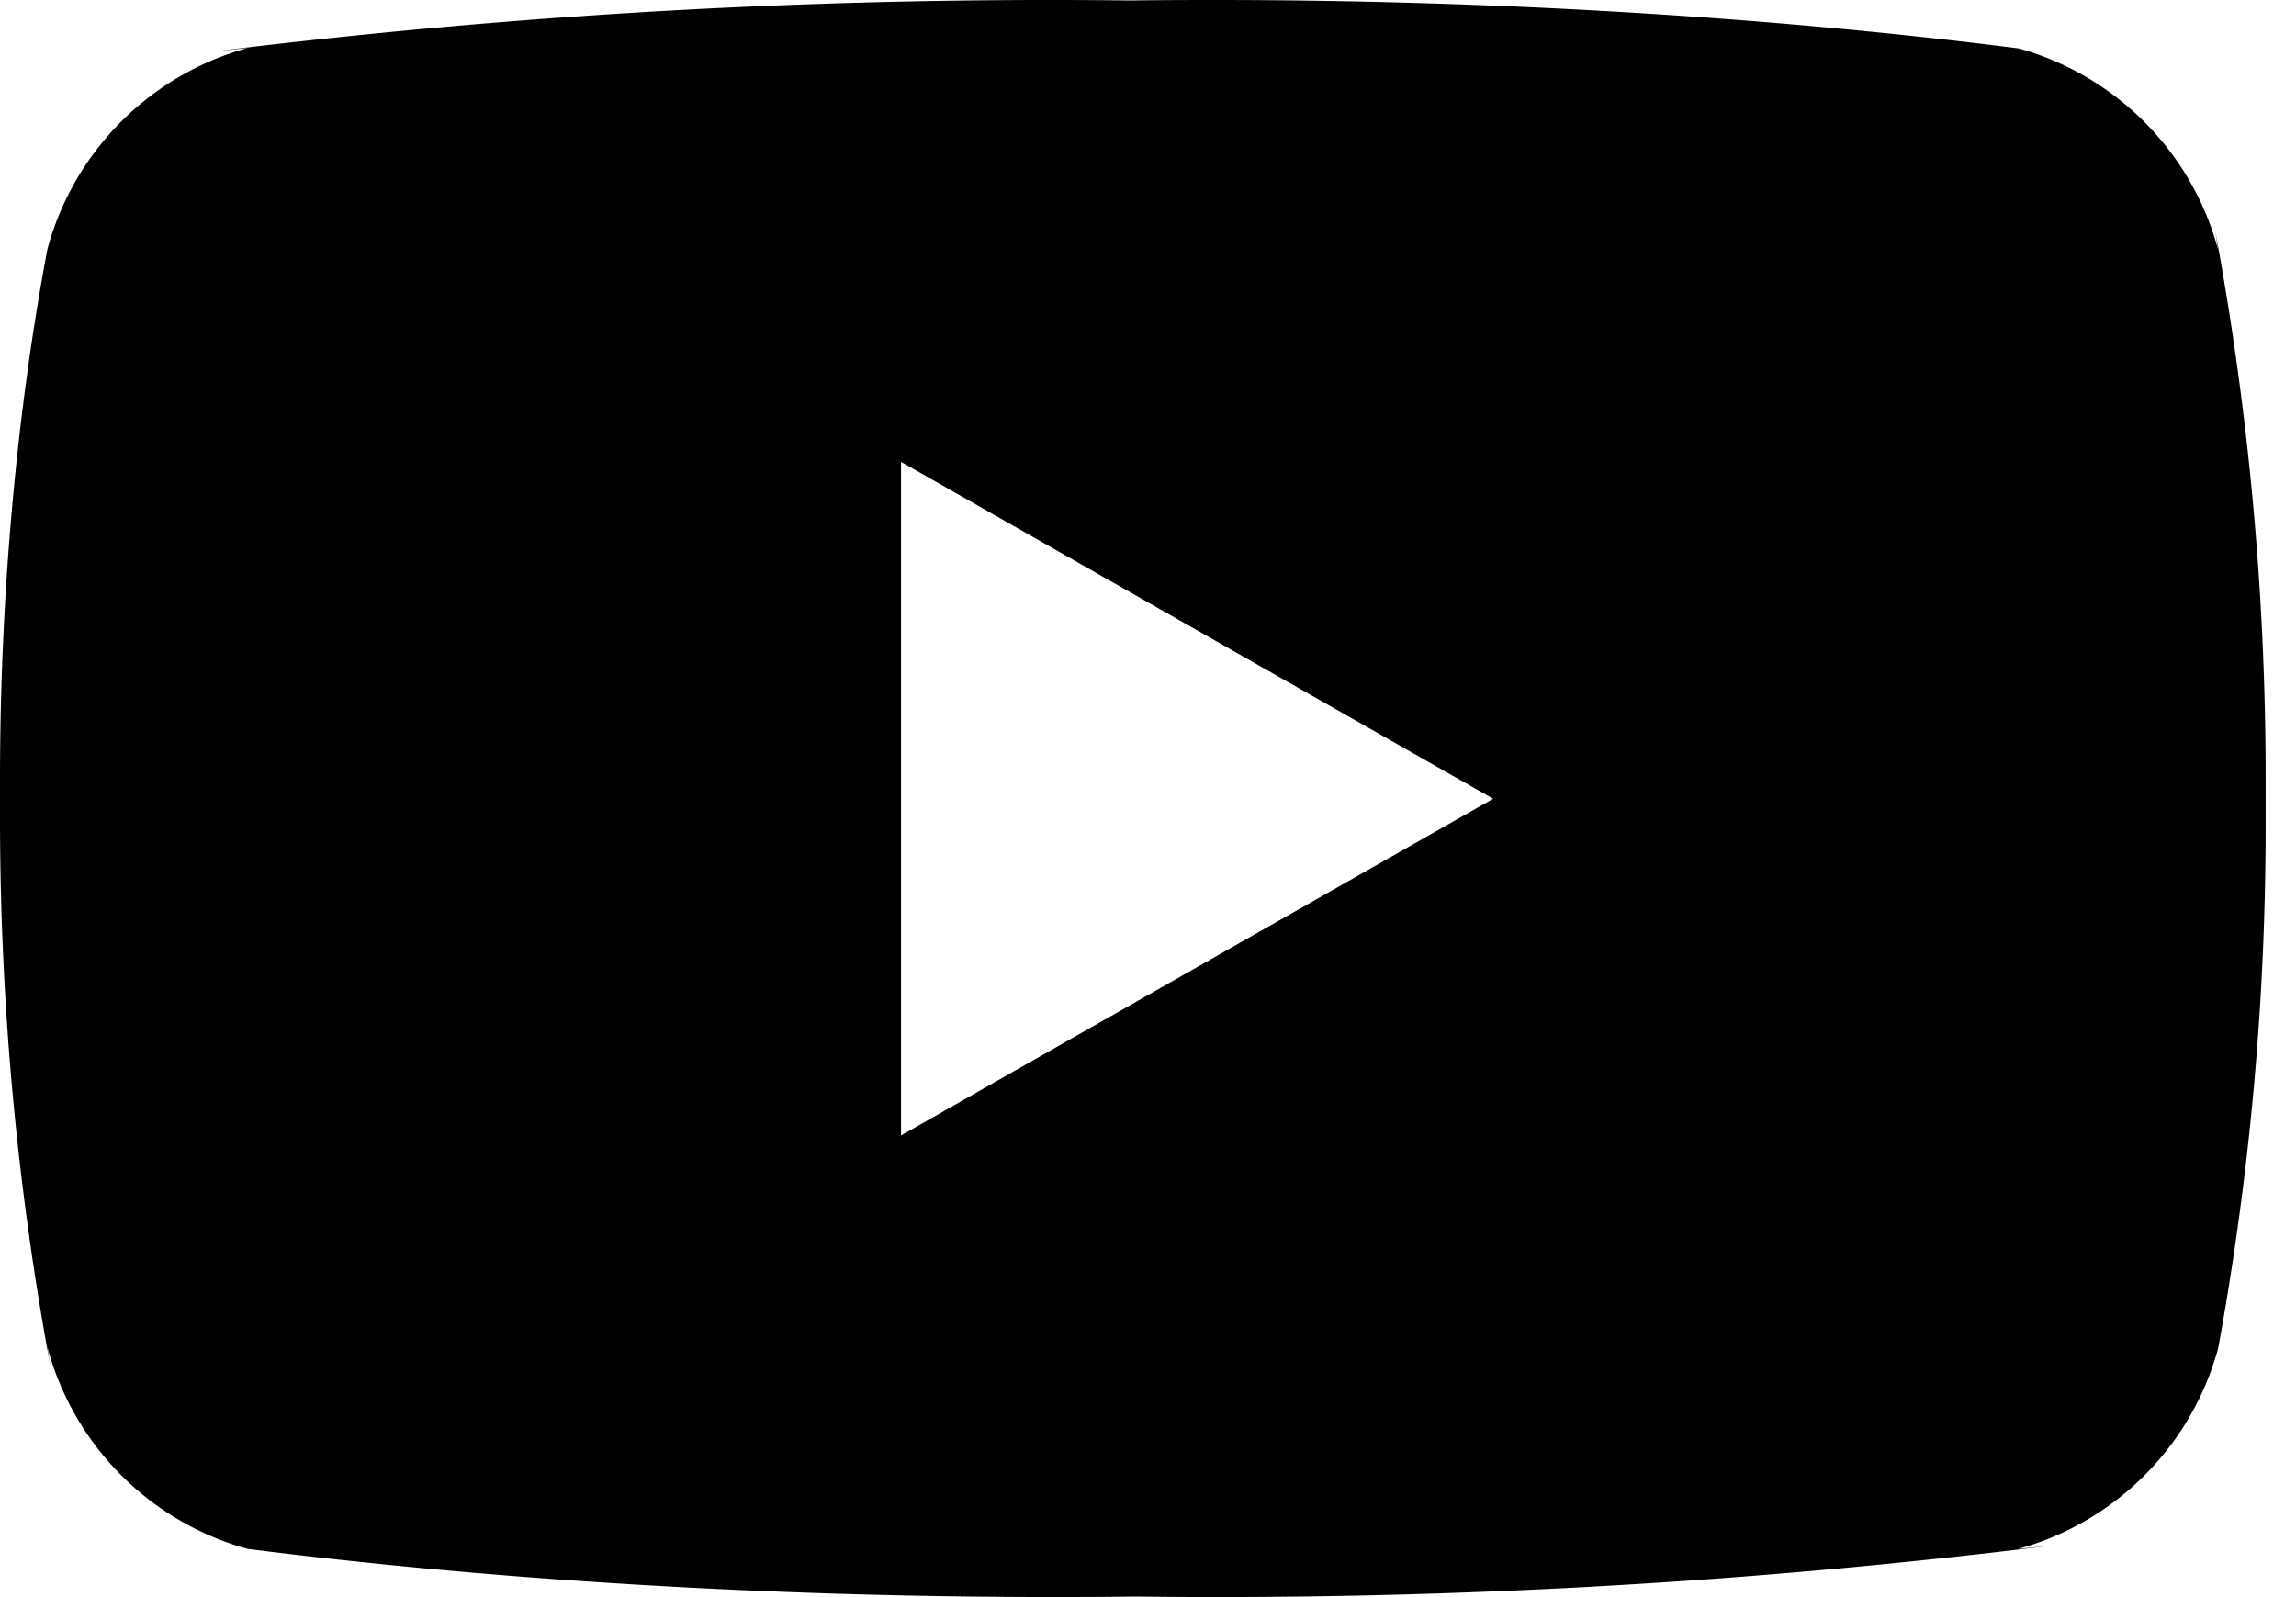 <svg width="23" height="16" viewBox="0 0 23 16" fill="none" xmlns="http://www.w3.org/2000/svg">
    <path d="M9.026 11.375V4.627l5.932 3.375-5.932 3.373zM22.22 2.503A2.866 2.866 0 0 0 20.234.488l-.02-.004C17.796.176 15.002 0 12.166 0c-.289 0-.576.001-.863.005h.044a68.167 68.167 0 0 0-9.196.51l.329-.034a2.864 2.864 0 0 0-2.001 2l-.005.02C.173 4.098 0 5.934 0 7.81v.199V8v.188c0 1.877.173 3.713.504 5.493l-.029-.184a2.866 2.866 0 0 0 1.987 2.015l.02.005c2.416.307 5.21.482 8.047.482.287 0 .575-.001.863-.005h-.044a67.942 67.942 0 0 0 9.195-.51l-.328.034a2.865 2.865 0 0 0 2.002-2l.005-.02a29.1 29.1 0 0 0 .474-5.308v-.2V8v-.188a30.06 30.06 0 0 0-.504-5.493l.028.184z" fill="#000"/>
</svg>
